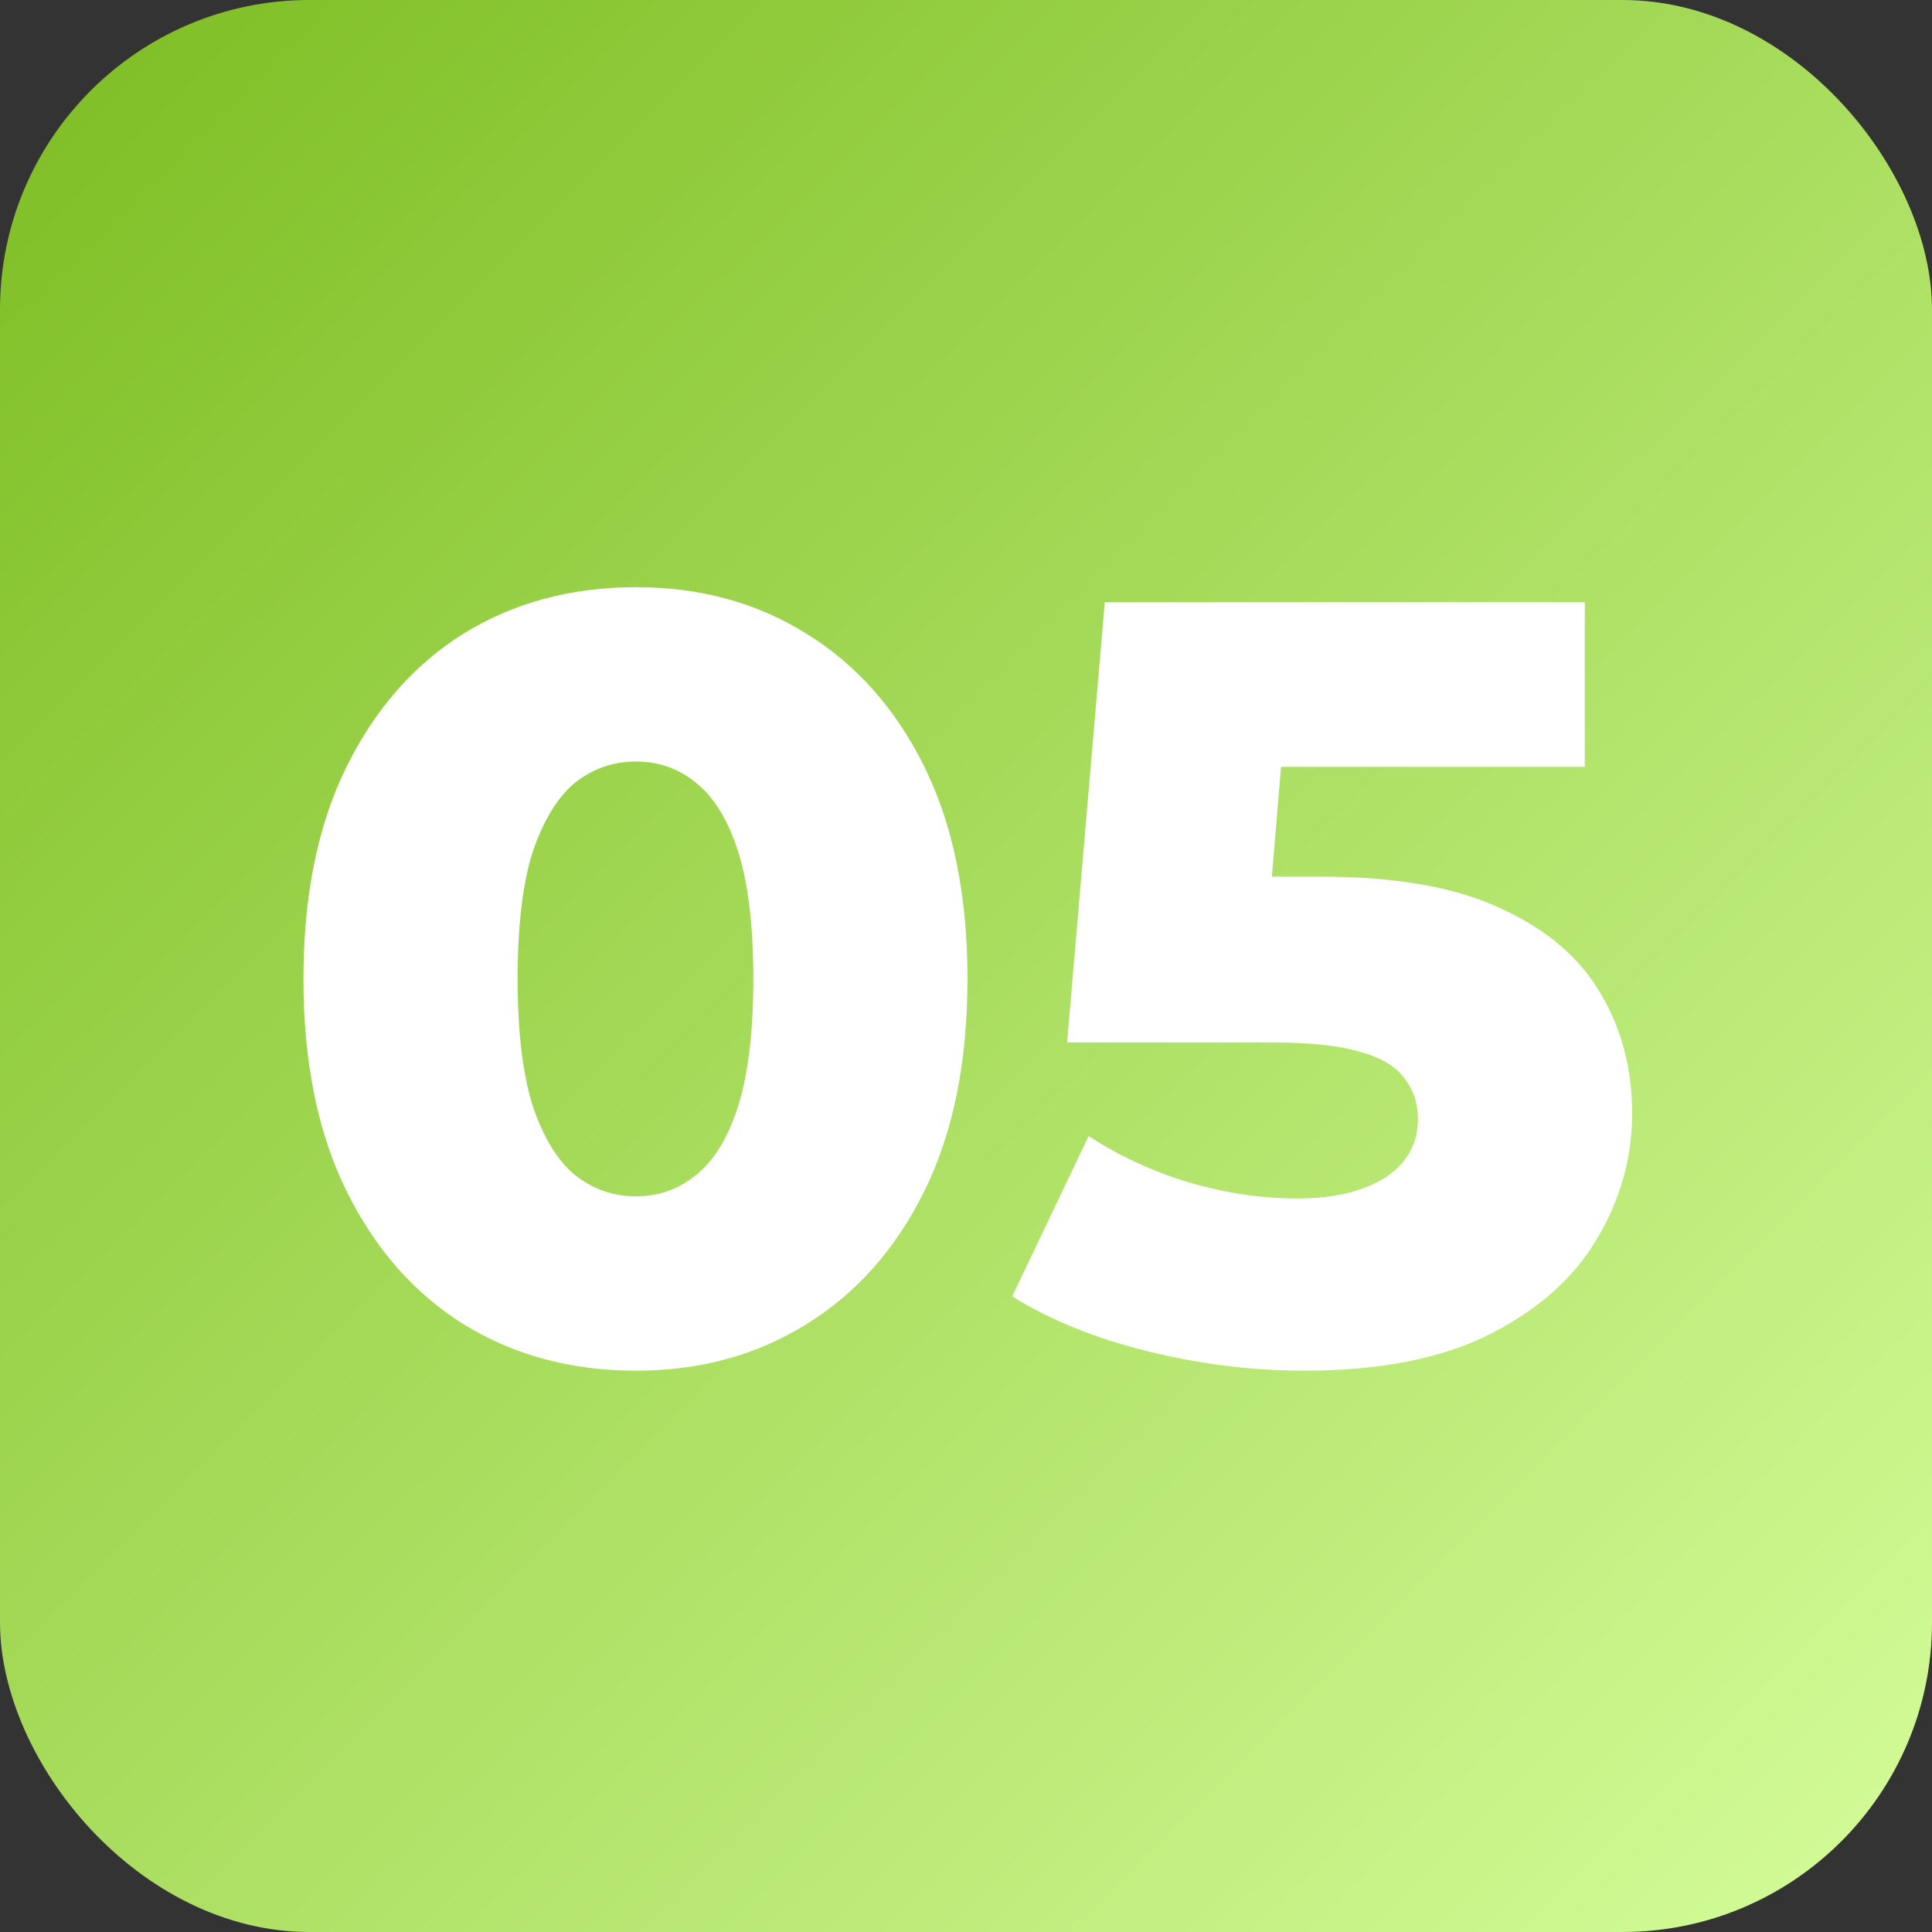 <svg width="181" height="181" viewBox="0 0 181 181" fill="none" xmlns="http://www.w3.org/2000/svg">
<rect x="0" y="0" width="181" height="181" fill="#333333" stroke="none"/>
<rect width="181" height="181" rx="29" fill="url(#paint0_linear_11_16)"/>
<path d="M59.584 128.412C53.534 128.412 48.157 126.966 43.452 124.076C38.813 121.186 35.15 117.018 32.461 111.573C29.773 106.129 28.428 99.508 28.428 91.71C28.428 83.913 29.773 77.292 32.461 71.847C35.15 66.403 38.813 62.235 43.452 59.345C48.157 56.454 53.534 55.009 59.584 55.009C65.566 55.009 70.877 56.454 75.515 59.345C80.22 62.235 83.917 66.403 86.606 71.847C89.294 77.292 90.639 83.913 90.639 91.71C90.639 99.508 89.294 106.129 86.606 111.573C83.917 117.018 80.22 121.186 75.515 124.076C70.877 126.966 65.566 128.412 59.584 128.412ZM59.584 112.078C61.735 112.078 63.617 111.405 65.23 110.061C66.911 108.717 68.221 106.566 69.162 103.608C70.103 100.583 70.574 96.617 70.574 91.71C70.574 86.736 70.103 82.77 69.162 79.813C68.221 76.855 66.911 74.704 65.23 73.36C63.617 72.015 61.735 71.343 59.584 71.343C57.433 71.343 55.517 72.015 53.837 73.36C52.224 74.704 50.913 76.855 49.904 79.813C48.963 82.77 48.493 86.736 48.493 91.71C48.493 96.617 48.963 100.583 49.904 103.608C50.913 106.566 52.224 108.717 53.837 110.061C55.517 111.405 57.433 112.078 59.584 112.078ZM122.154 128.412C117.315 128.412 112.441 127.807 107.534 126.597C102.628 125.387 98.393 123.673 94.83 121.454L101.989 106.431C104.879 108.313 108.005 109.758 111.366 110.767C114.794 111.775 118.189 112.279 121.55 112.279C124.91 112.279 127.633 111.641 129.717 110.363C131.8 109.019 132.842 107.171 132.842 104.818C132.842 103.406 132.439 102.163 131.632 101.087C130.826 99.945 129.448 99.104 127.498 98.567C125.549 97.962 122.759 97.659 119.13 97.659H99.972L103.501 56.421H148.47V71.847H110.559L120.743 63.075L118.424 90.904L108.24 82.132H123.869C130.859 82.132 136.472 83.14 140.707 85.156C144.942 87.106 148.034 89.761 149.983 93.122C151.932 96.416 152.907 100.146 152.907 104.314C152.907 108.481 151.798 112.414 149.58 116.111C147.429 119.74 144.101 122.698 139.598 124.983C135.094 127.269 129.28 128.412 122.154 128.412Z" fill="white"/>
<defs>
<linearGradient id="paint0_linear_11_16" x1="0" y1="0" x2="187" y2="187.5" gradientUnits="userSpaceOnUse">
<stop stop-color="#7DBD22"/>
<stop offset="1" stop-color="#D8FF9F"/>
</linearGradient>
</defs>
</svg>
